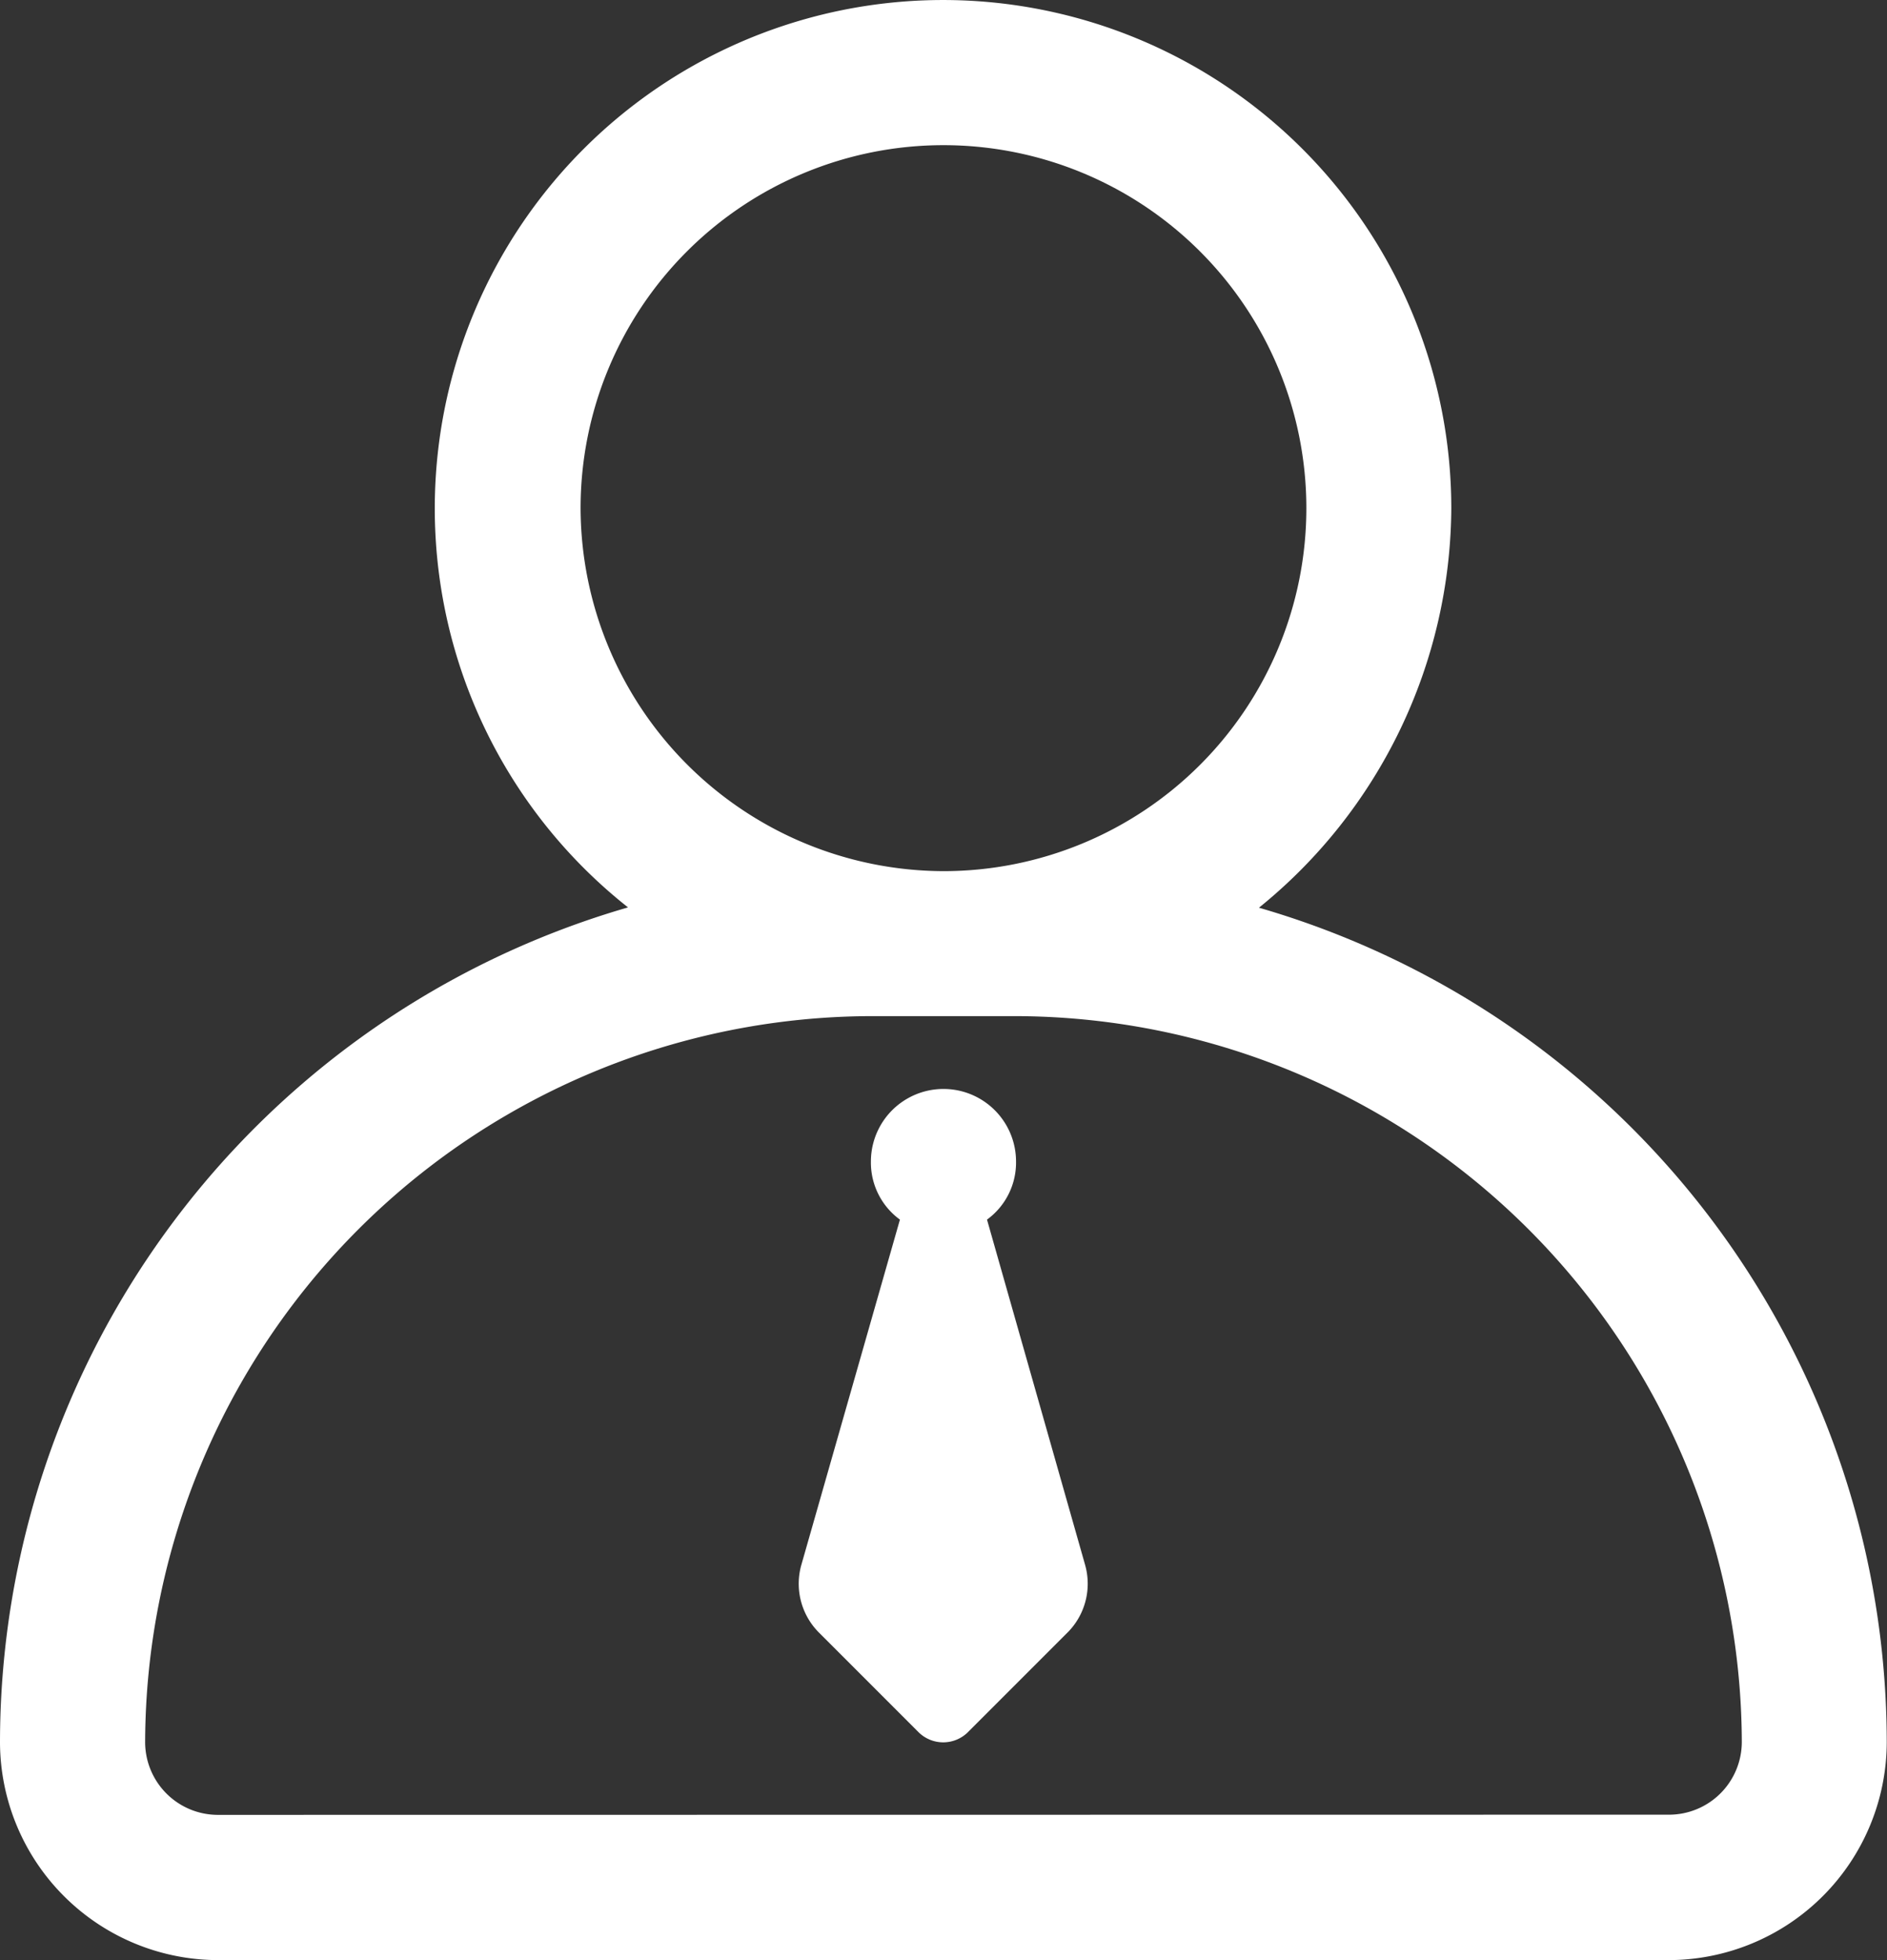 <svg xmlns="http://www.w3.org/2000/svg" width="30.815" height="32" viewBox="0 0 30.815 32">
  <rect x="0" y="0" width="30.815" height="32" fill="#333333" stroke="none"/>
  <path id="_2" data-name="2" d="M111.407,94.222a5.926,5.926,0,1,0-5.926-5.926A5.943,5.943,0,0,0,111.407,94.222Zm-.711,5.689a1.152,1.152,0,0,1-.474-.948,1.185,1.185,0,0,1,2.37,0,1.152,1.152,0,0,1-.474.948l1.6,5.63a1.128,1.128,0,0,1-.3,1.126l-1.6,1.6a.573.573,0,0,1-.83,0l-1.6-1.6a1.128,1.128,0,0,1-.3-1.126Zm-4.444-5.1A8.3,8.3,0,1,1,119.7,88.3a8.443,8.443,0,0,1-3.141,6.519,14.2,14.2,0,0,1,10.252,13.63A3.566,3.566,0,0,1,123.259,112h-23.7A3.566,3.566,0,0,1,96,108.444,14.2,14.2,0,0,1,106.252,94.815Zm17.007,14.815a1.189,1.189,0,0,0,1.185-1.185,11.887,11.887,0,0,0-11.852-11.852h-2.37A11.887,11.887,0,0,0,98.37,108.444a1.189,1.189,0,0,0,1.185,1.185Z" transform="translate(-96 -80)" fill="#fff"/>
</svg>
